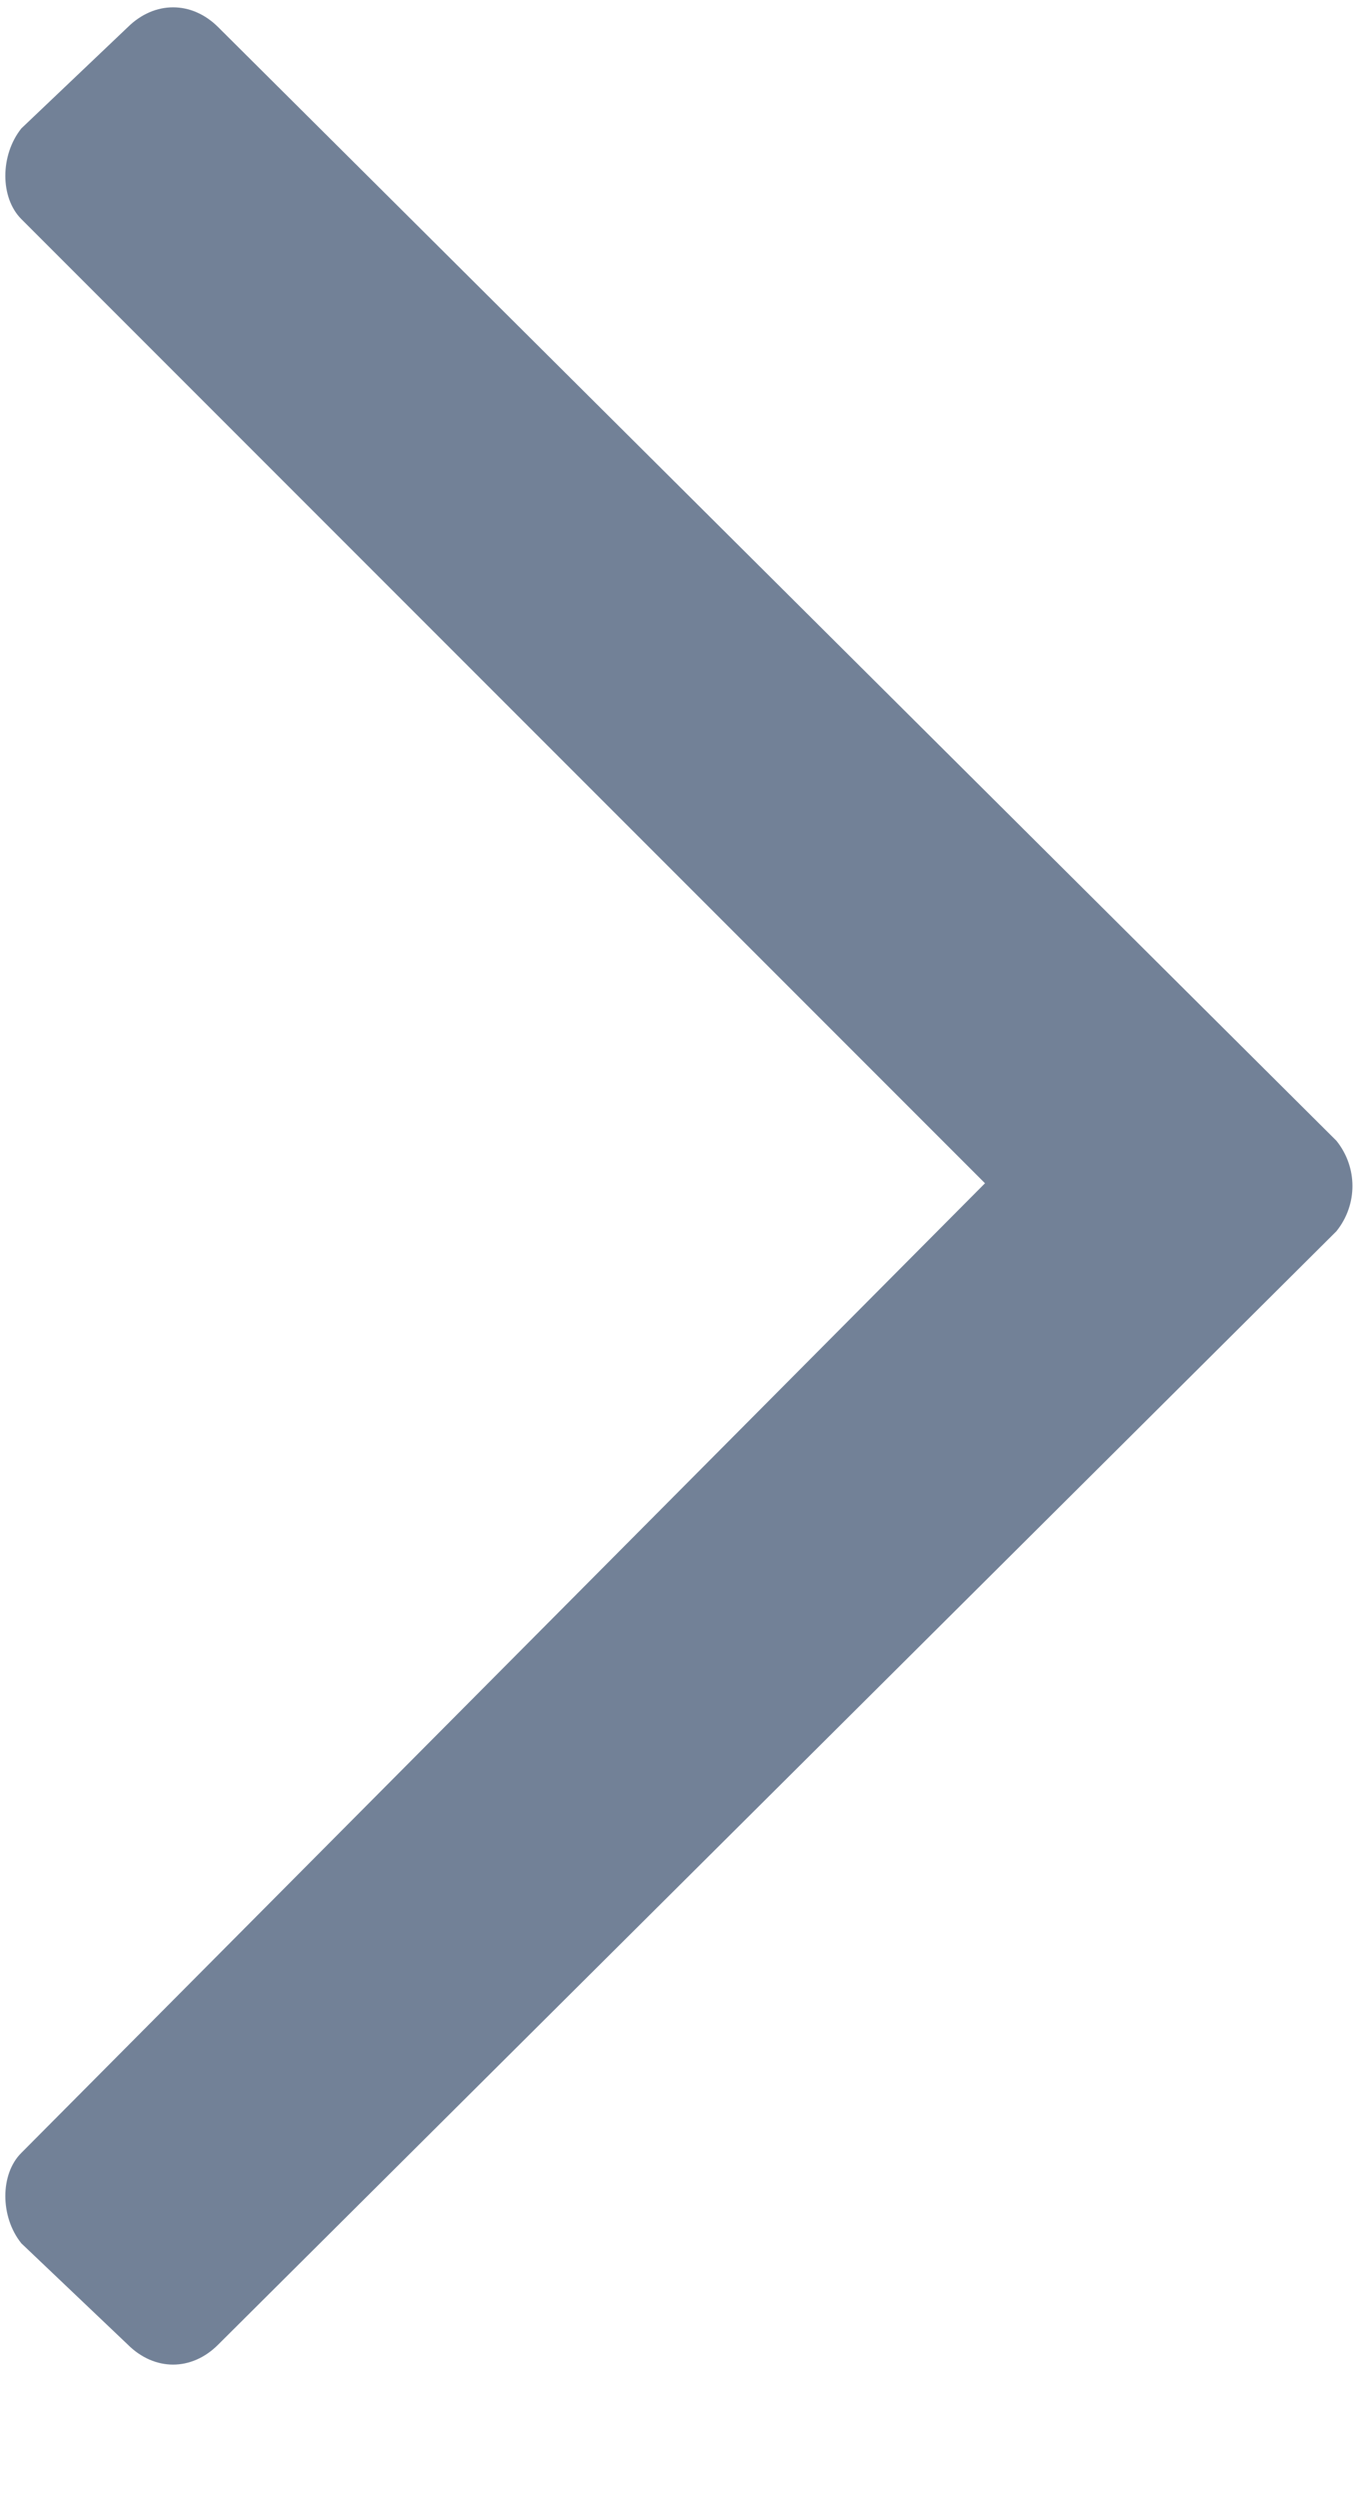 <svg width="6" height="11" viewBox="0 0 6 11" fill="none" xmlns="http://www.w3.org/2000/svg">
<path d="M0.562 0.12L0.094 0.565C0 0.683 0 0.87 0.094 0.964L4.336 5.206L0.094 9.472C0 9.565 0 9.753 0.094 9.87L0.562 10.315C0.68 10.433 0.844 10.433 0.961 10.315L5.883 5.417C5.977 5.3 5.977 5.136 5.883 5.019L0.961 0.12C0.844 0.003 0.68 0.003 0.562 0.12Z" fill="#728197"/>
</svg>
